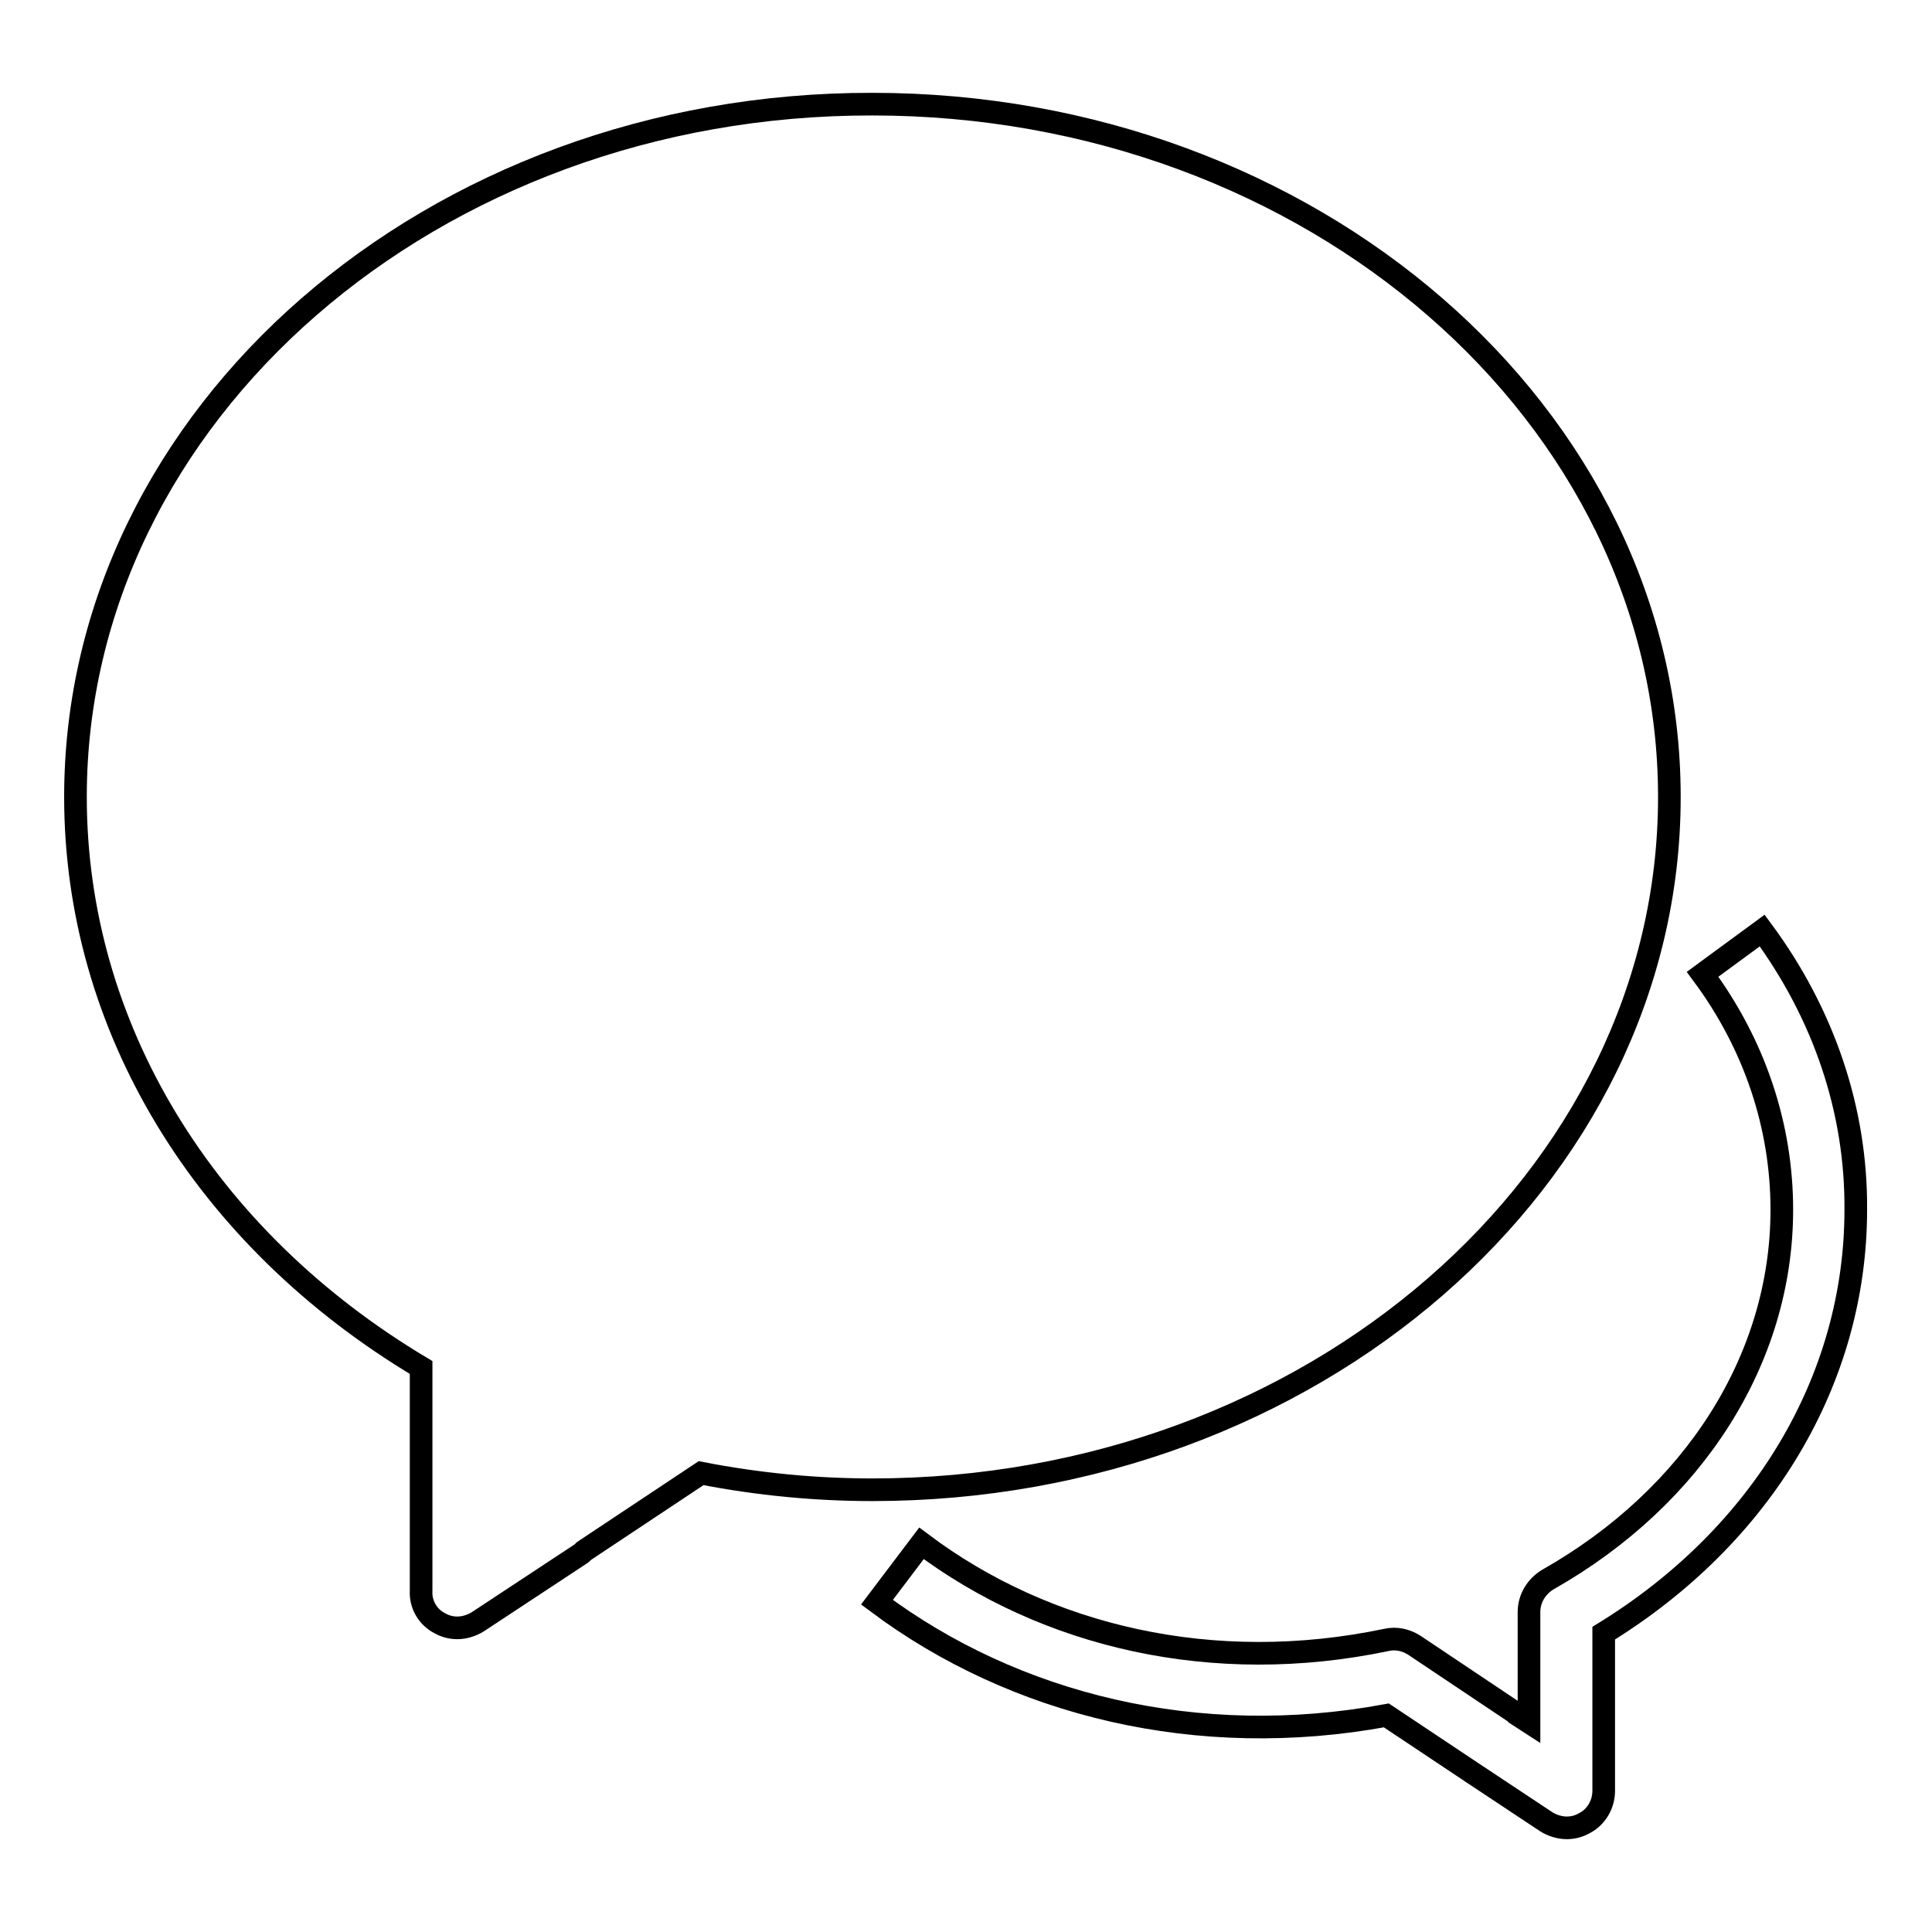 <?xml version="1.0" encoding="utf-8"?>
<!-- Svg Vector Icons : http://www.onlinewebfonts.com/icon -->
<!DOCTYPE svg PUBLIC "-//W3C//DTD SVG 1.1//EN" "http://www.w3.org/Graphics/SVG/1.1/DTD/svg11.dtd">
<svg version="1.1" xmlns="http://www.w3.org/2000/svg" xmlns:xlink="http://www.w3.org/1999/xlink" x="0px" y="0px" viewBox="0 0 256 256" enable-background="new 0 0 256 256" xml:space="preserve">
<g><g><path stroke-width="3" fill-opacity="0" stroke="#000000"  d="M58.3,215.1c0.7,0.4,1.5,0.6,2.3,0.6c0.9,0,1.9-0.3,2.7-0.8l13.5-8.9c0.2-0.1,0.4-0.3,0.6-0.5l15.5-10.3c7.7,1.5,15.3,2.2,22.7,2.2c58.2,0,105.6-41.2,105.6-91.8c0-50.6-47.4-91.8-105.6-91.8C57.3,13.7,10,54.9,10,105.6c0,30.4,17,58.4,45.8,75.6v29.6C55.7,212.6,56.7,214.3,58.3,215.1L58.3,215.1z"/><path stroke-width="3" fill-opacity="0" stroke="#000000"  d="M233.5,123.3l-7.9,5.8c6.9,9.3,10.5,20.1,10.5,31.2c0,19.7-11.6,38-31,49c-1.5,0.9-2.5,2.5-2.5,4.3v14.6l-1.7-1.1c-0.1-0.1-0.3-0.3-0.5-0.4l-13-8.7c-1.1-0.7-2.4-1-3.7-0.7c-22.9,4.8-45.1-0.4-61.6-12.8l-5.9,7.8c18.3,13.7,42.6,19.6,67.5,15l10.8,7.2c0.2,0.1,0.4,0.3,0.6,0.4l9.8,6.5c0.8,0.5,1.8,0.8,2.7,0.8c0.8,0,1.6-0.2,2.3-0.6c1.6-0.8,2.6-2.5,2.6-4.3v-20.9c21-12.9,33.4-33.6,33.4-56.1C246,147.2,241.7,134.4,233.5,123.3L233.5,123.3z"/><path stroke-width="3" fill-opacity="0" stroke="#000000"  d="M233.5,123.3"/></g></g>
</svg>